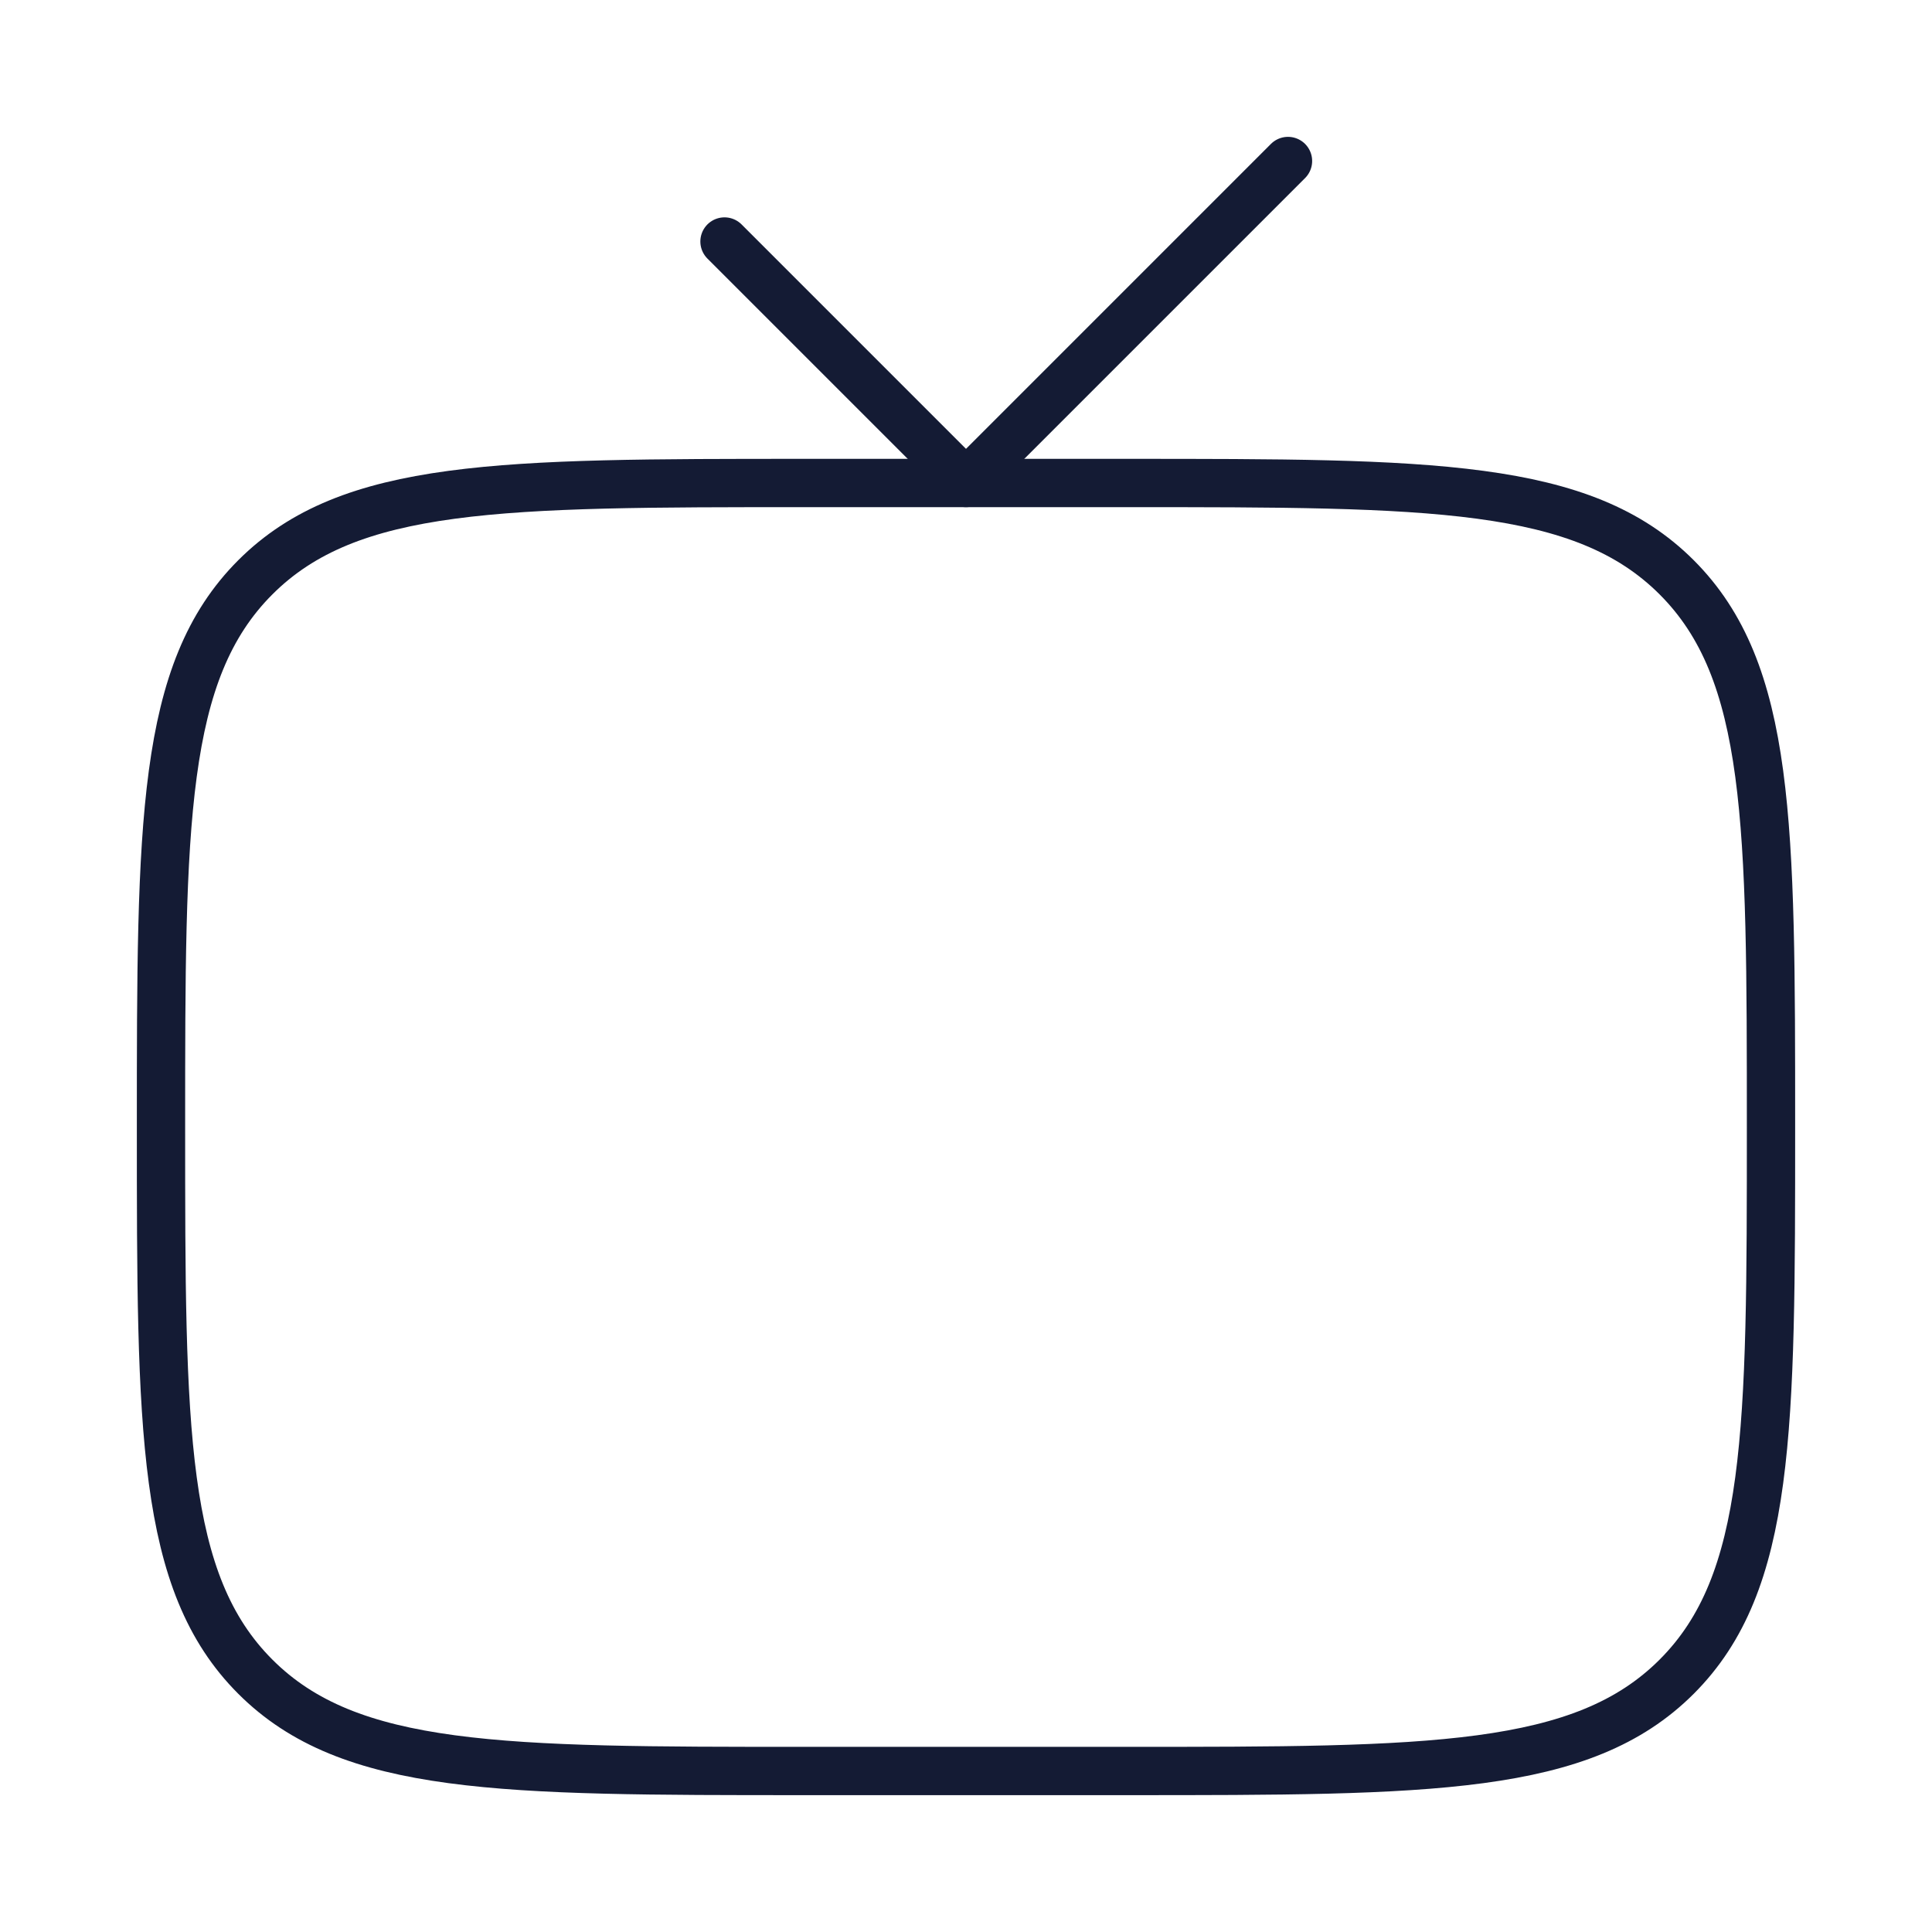 <?xml version="1.0" encoding="UTF-8"?>
<svg xmlns="http://www.w3.org/2000/svg" width="60" height="60" viewBox="0 0 60 60" fill="none">
  <path d="M5 35C5 25.572 5 20.858 7.929 17.929C10.858 15 15.572 15 25 15H35C44.428 15 49.142 15 52.071 17.929C55 20.858 55 25.572 55 35C55 44.428 55 49.142 52.071 52.071C49.142 55 44.428 55 35 55H25C15.572 55 10.858 55 7.929 52.071C5 49.142 5 44.428 5 35Z" stroke="#141B34" stroke-width="1.5" stroke-linecap="round"></path>
  <path d="M22.5 7.5L30 15L40 5" stroke="#141B34" stroke-width="1.5" stroke-linecap="round" stroke-linejoin="round"></path>
</svg>
